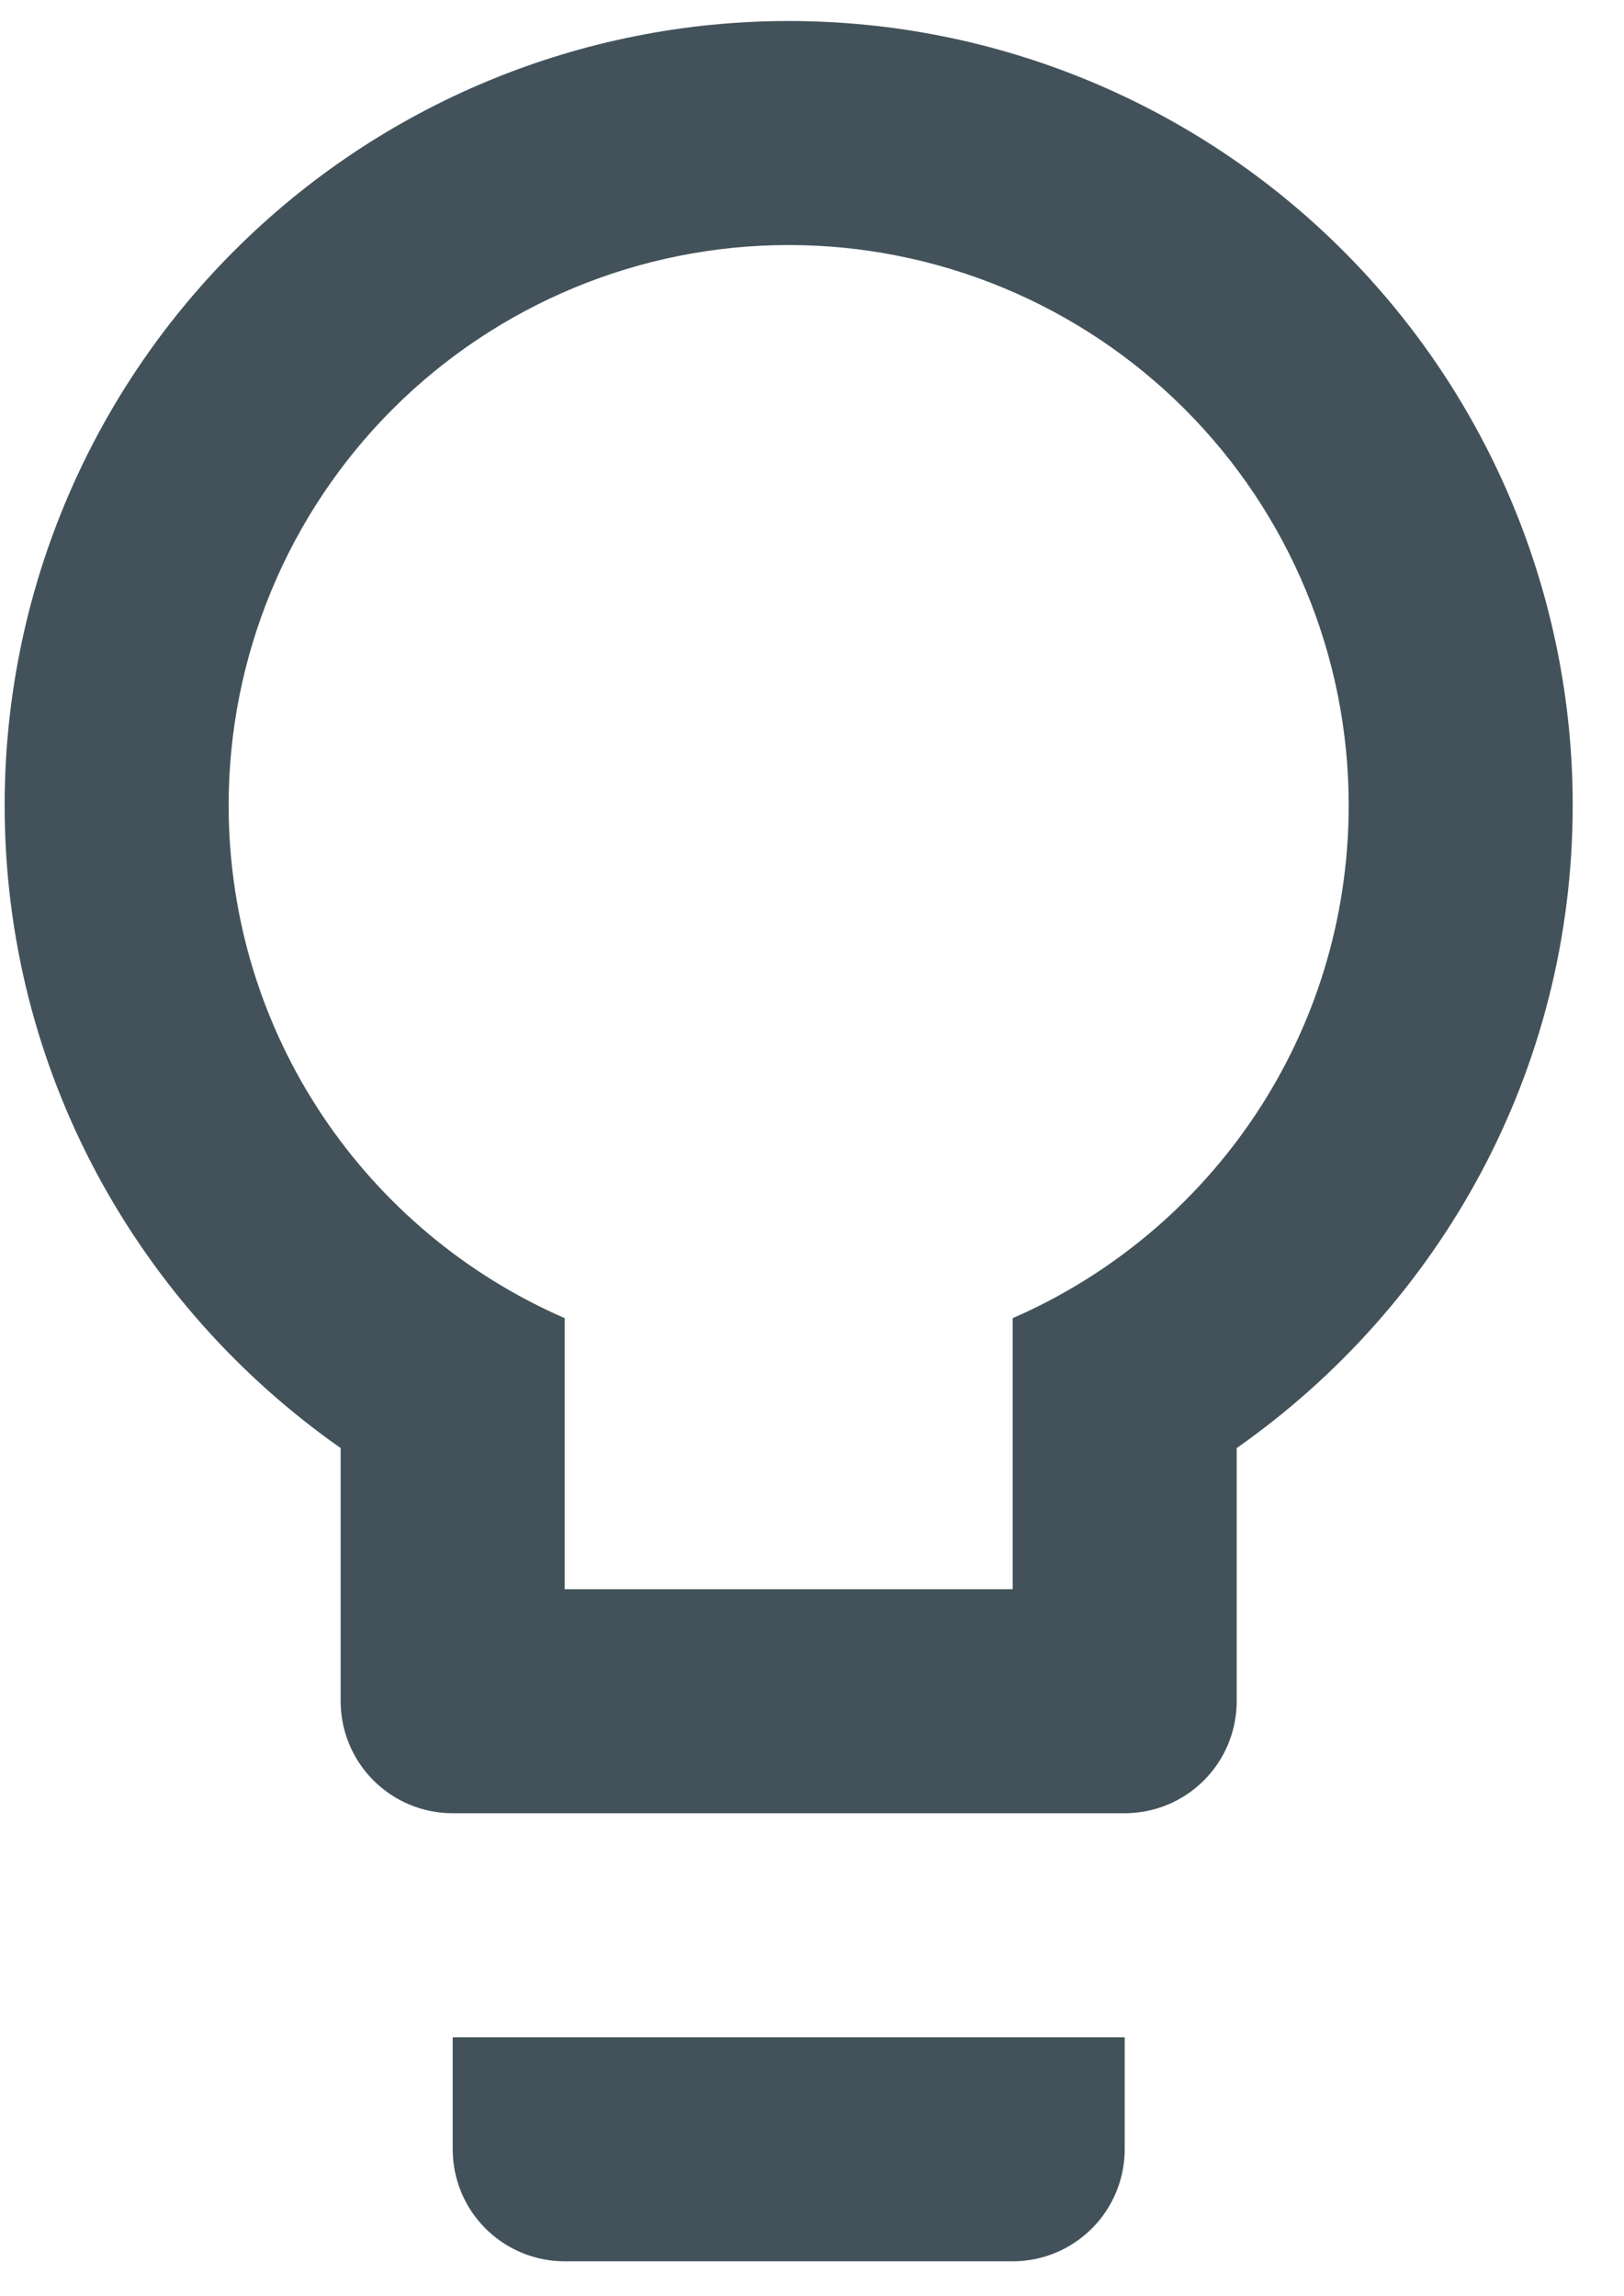 <svg width="29" height="41" viewBox="0 0 29 41" fill="none" xmlns="http://www.w3.org/2000/svg">
<path d="M14.084 0.375C17.797 0.375 21.358 1.85 23.983 4.476C26.608 7.101 28.084 10.662 28.084 14.375C28.084 19.135 25.703 23.315 22.084 25.855V30.375C22.084 30.905 21.873 31.414 21.498 31.789C21.123 32.164 20.614 32.375 20.084 32.375H8.084C7.553 32.375 7.044 32.164 6.669 31.789C6.294 31.414 6.083 30.905 6.083 30.375V25.855C2.463 23.315 0.083 19.135 0.083 14.375C0.083 10.662 1.558 7.101 4.184 4.476C6.81 1.85 10.37 0.375 14.084 0.375ZM8.084 38.375V36.375H20.084V38.375C20.084 38.905 19.873 39.414 19.498 39.789C19.123 40.164 18.614 40.375 18.084 40.375H10.084C9.553 40.375 9.044 40.164 8.669 39.789C8.294 39.414 8.084 38.905 8.084 38.375ZM14.084 4.375C11.431 4.375 8.888 5.429 7.012 7.304C5.137 9.179 4.083 11.723 4.083 14.375C4.083 18.475 6.543 21.995 10.084 23.535V28.375H18.084V23.535C21.623 21.995 24.084 18.475 24.084 14.375C24.084 11.723 23.03 9.179 21.155 7.304C19.279 5.429 16.736 4.375 14.084 4.375Z" fill="#43525A"/>
</svg>
